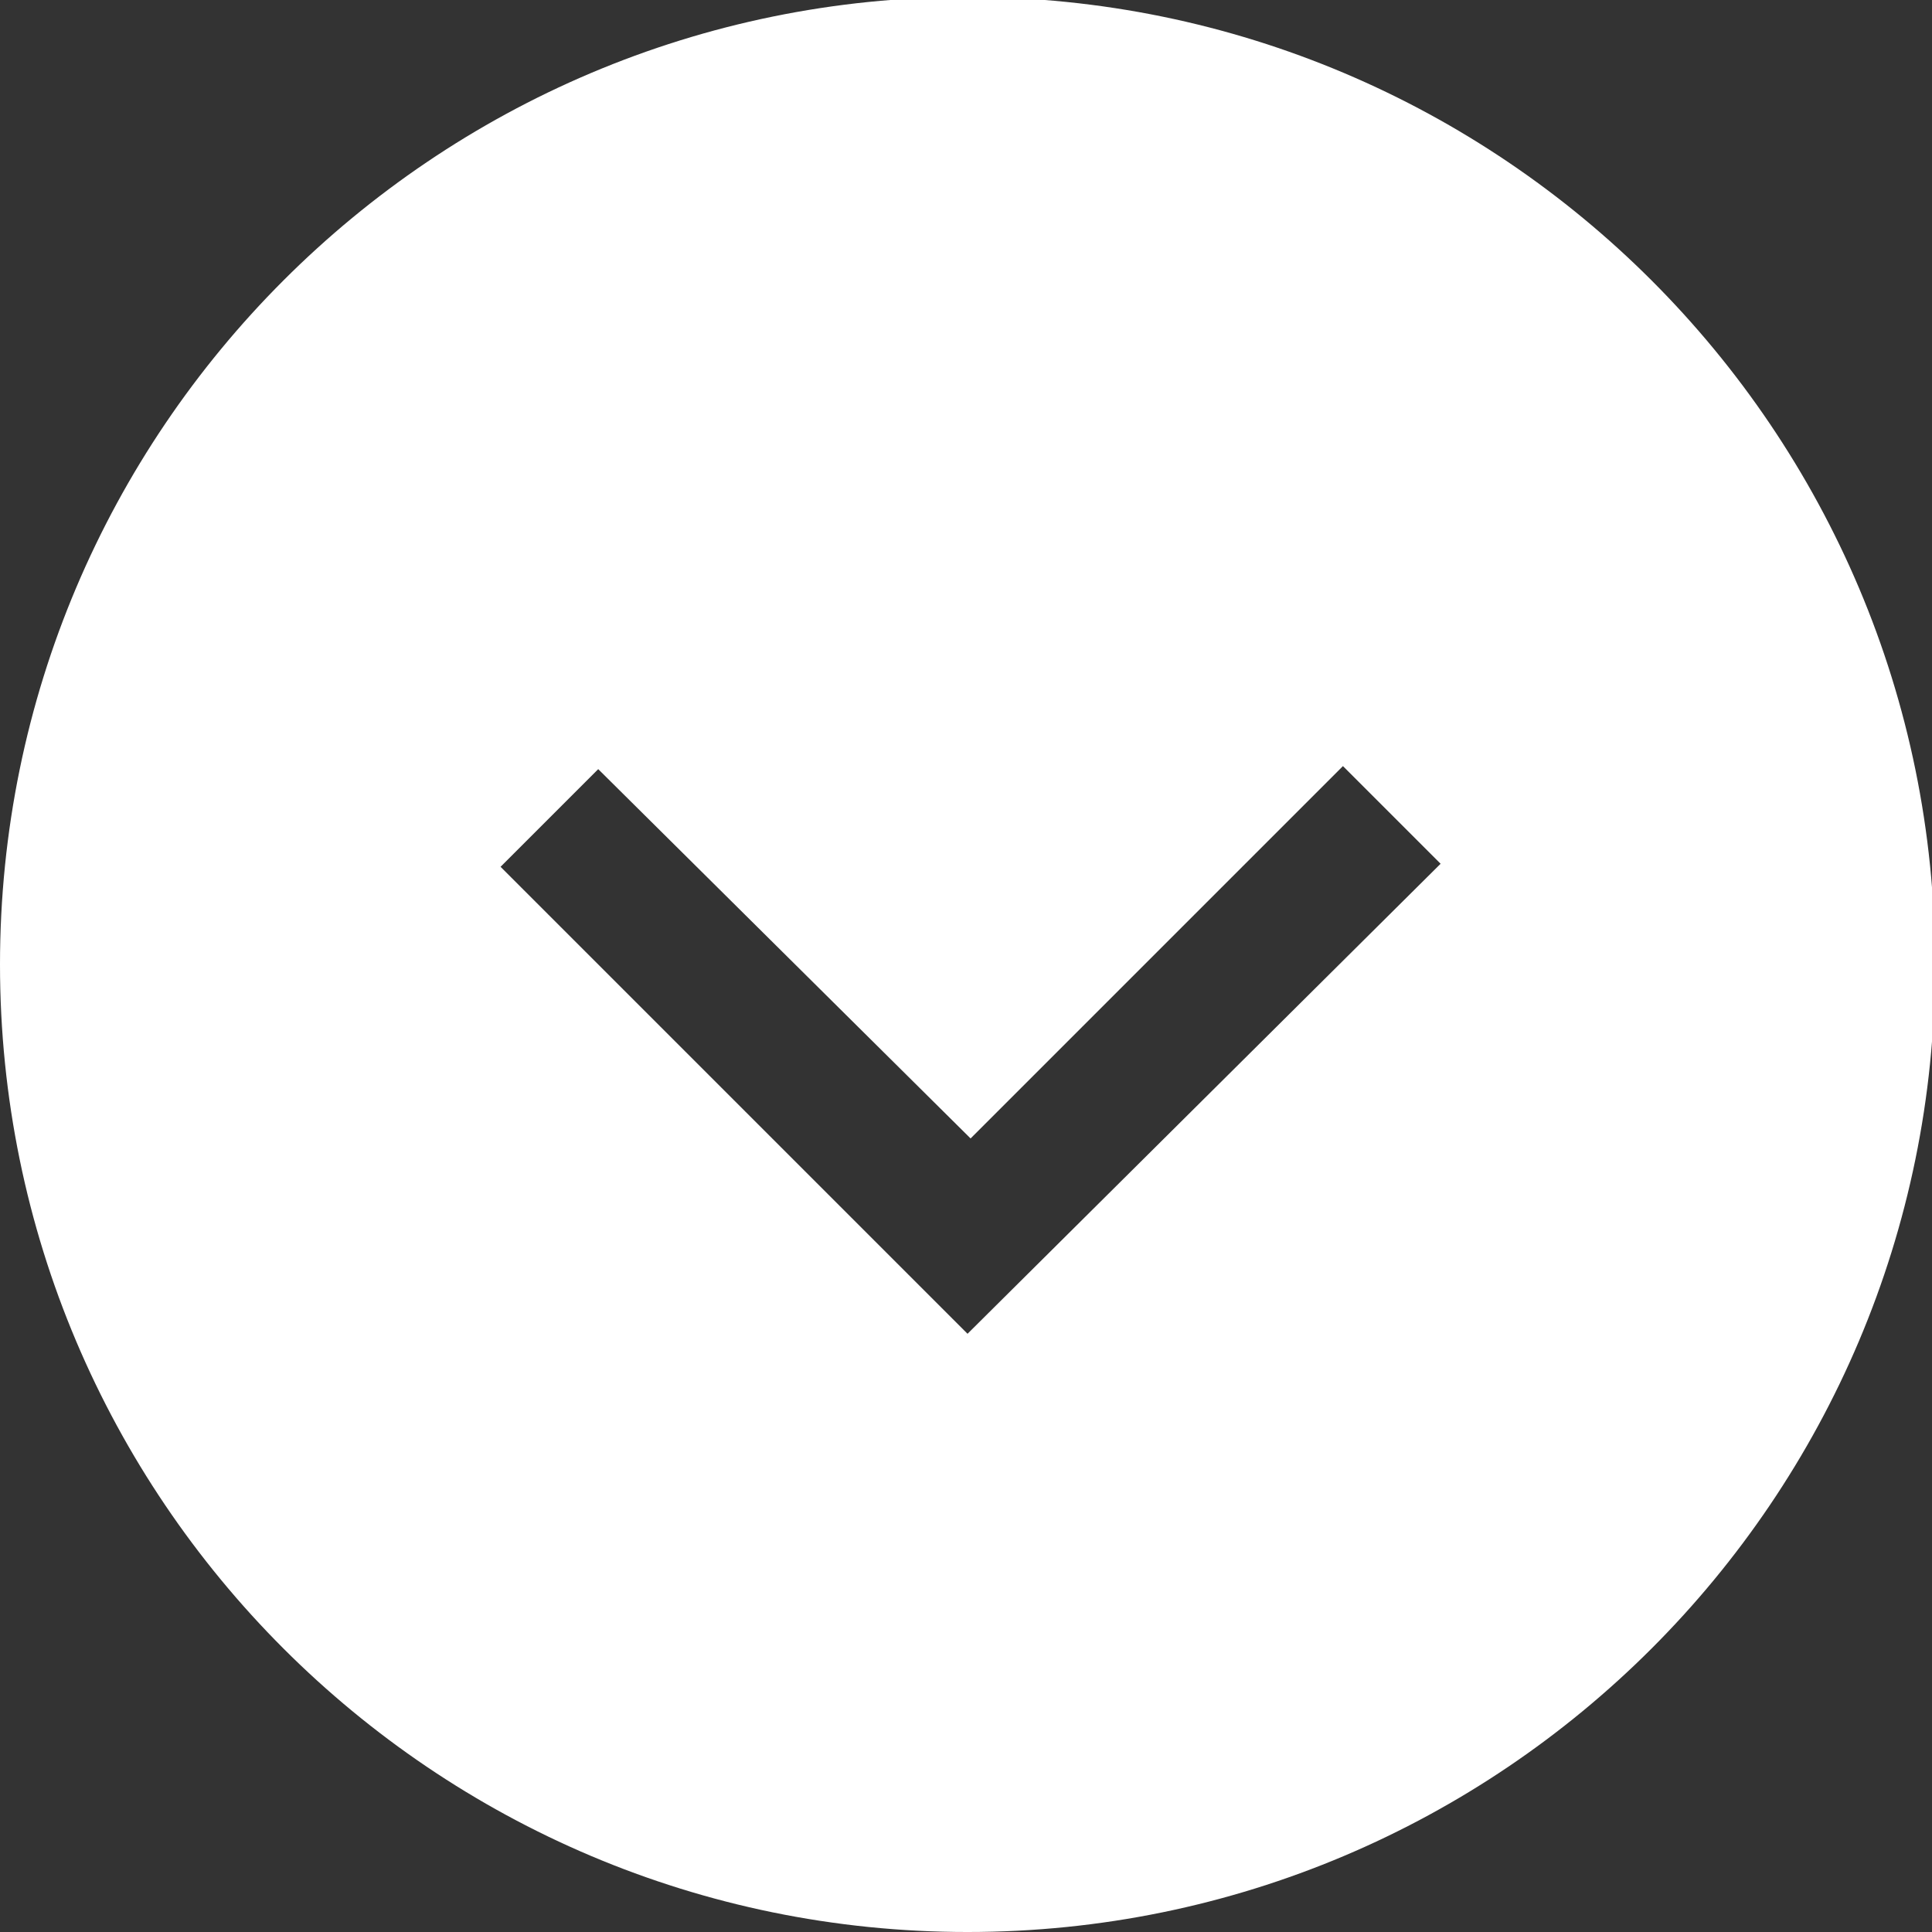 <?xml version="1.0" encoding="utf-8"?>
<!-- Generator: Adobe Illustrator 19.0.0, SVG Export Plug-In . SVG Version: 6.00 Build 0)  -->
<svg version="1.1" id="Layer_1" xmlns="http://www.w3.org/2000/svg" xmlns:xlink="http://www.w3.org/1999/xlink" x="0px" y="0px"
	 viewBox="-265 389.6 63.3 63.3" style="enable-background:new -265 389.6 63.3 63.3;" xml:space="preserve">
<rect x="-265" y="389.6" width="63.3" height="63.3" fill="#333333" stroke="none"/>
<style type="text/css">
	.st0{fill:#FFFFFF;}
</style>
<path class="st0" d="M-233.3,389.5c-17.5,0-31.7,14.2-31.7,31.7s14.2,31.7,31.7,31.7s31.7-14.2,31.7-31.7S-215.8,389.5-233.3,389.5z
	 M-233.3,433.3l-15.3-15.3l3.2-3.2l12.2,12.1l12.2-12.2l3.2,3.2L-233.3,433.3z"/>
</svg>
